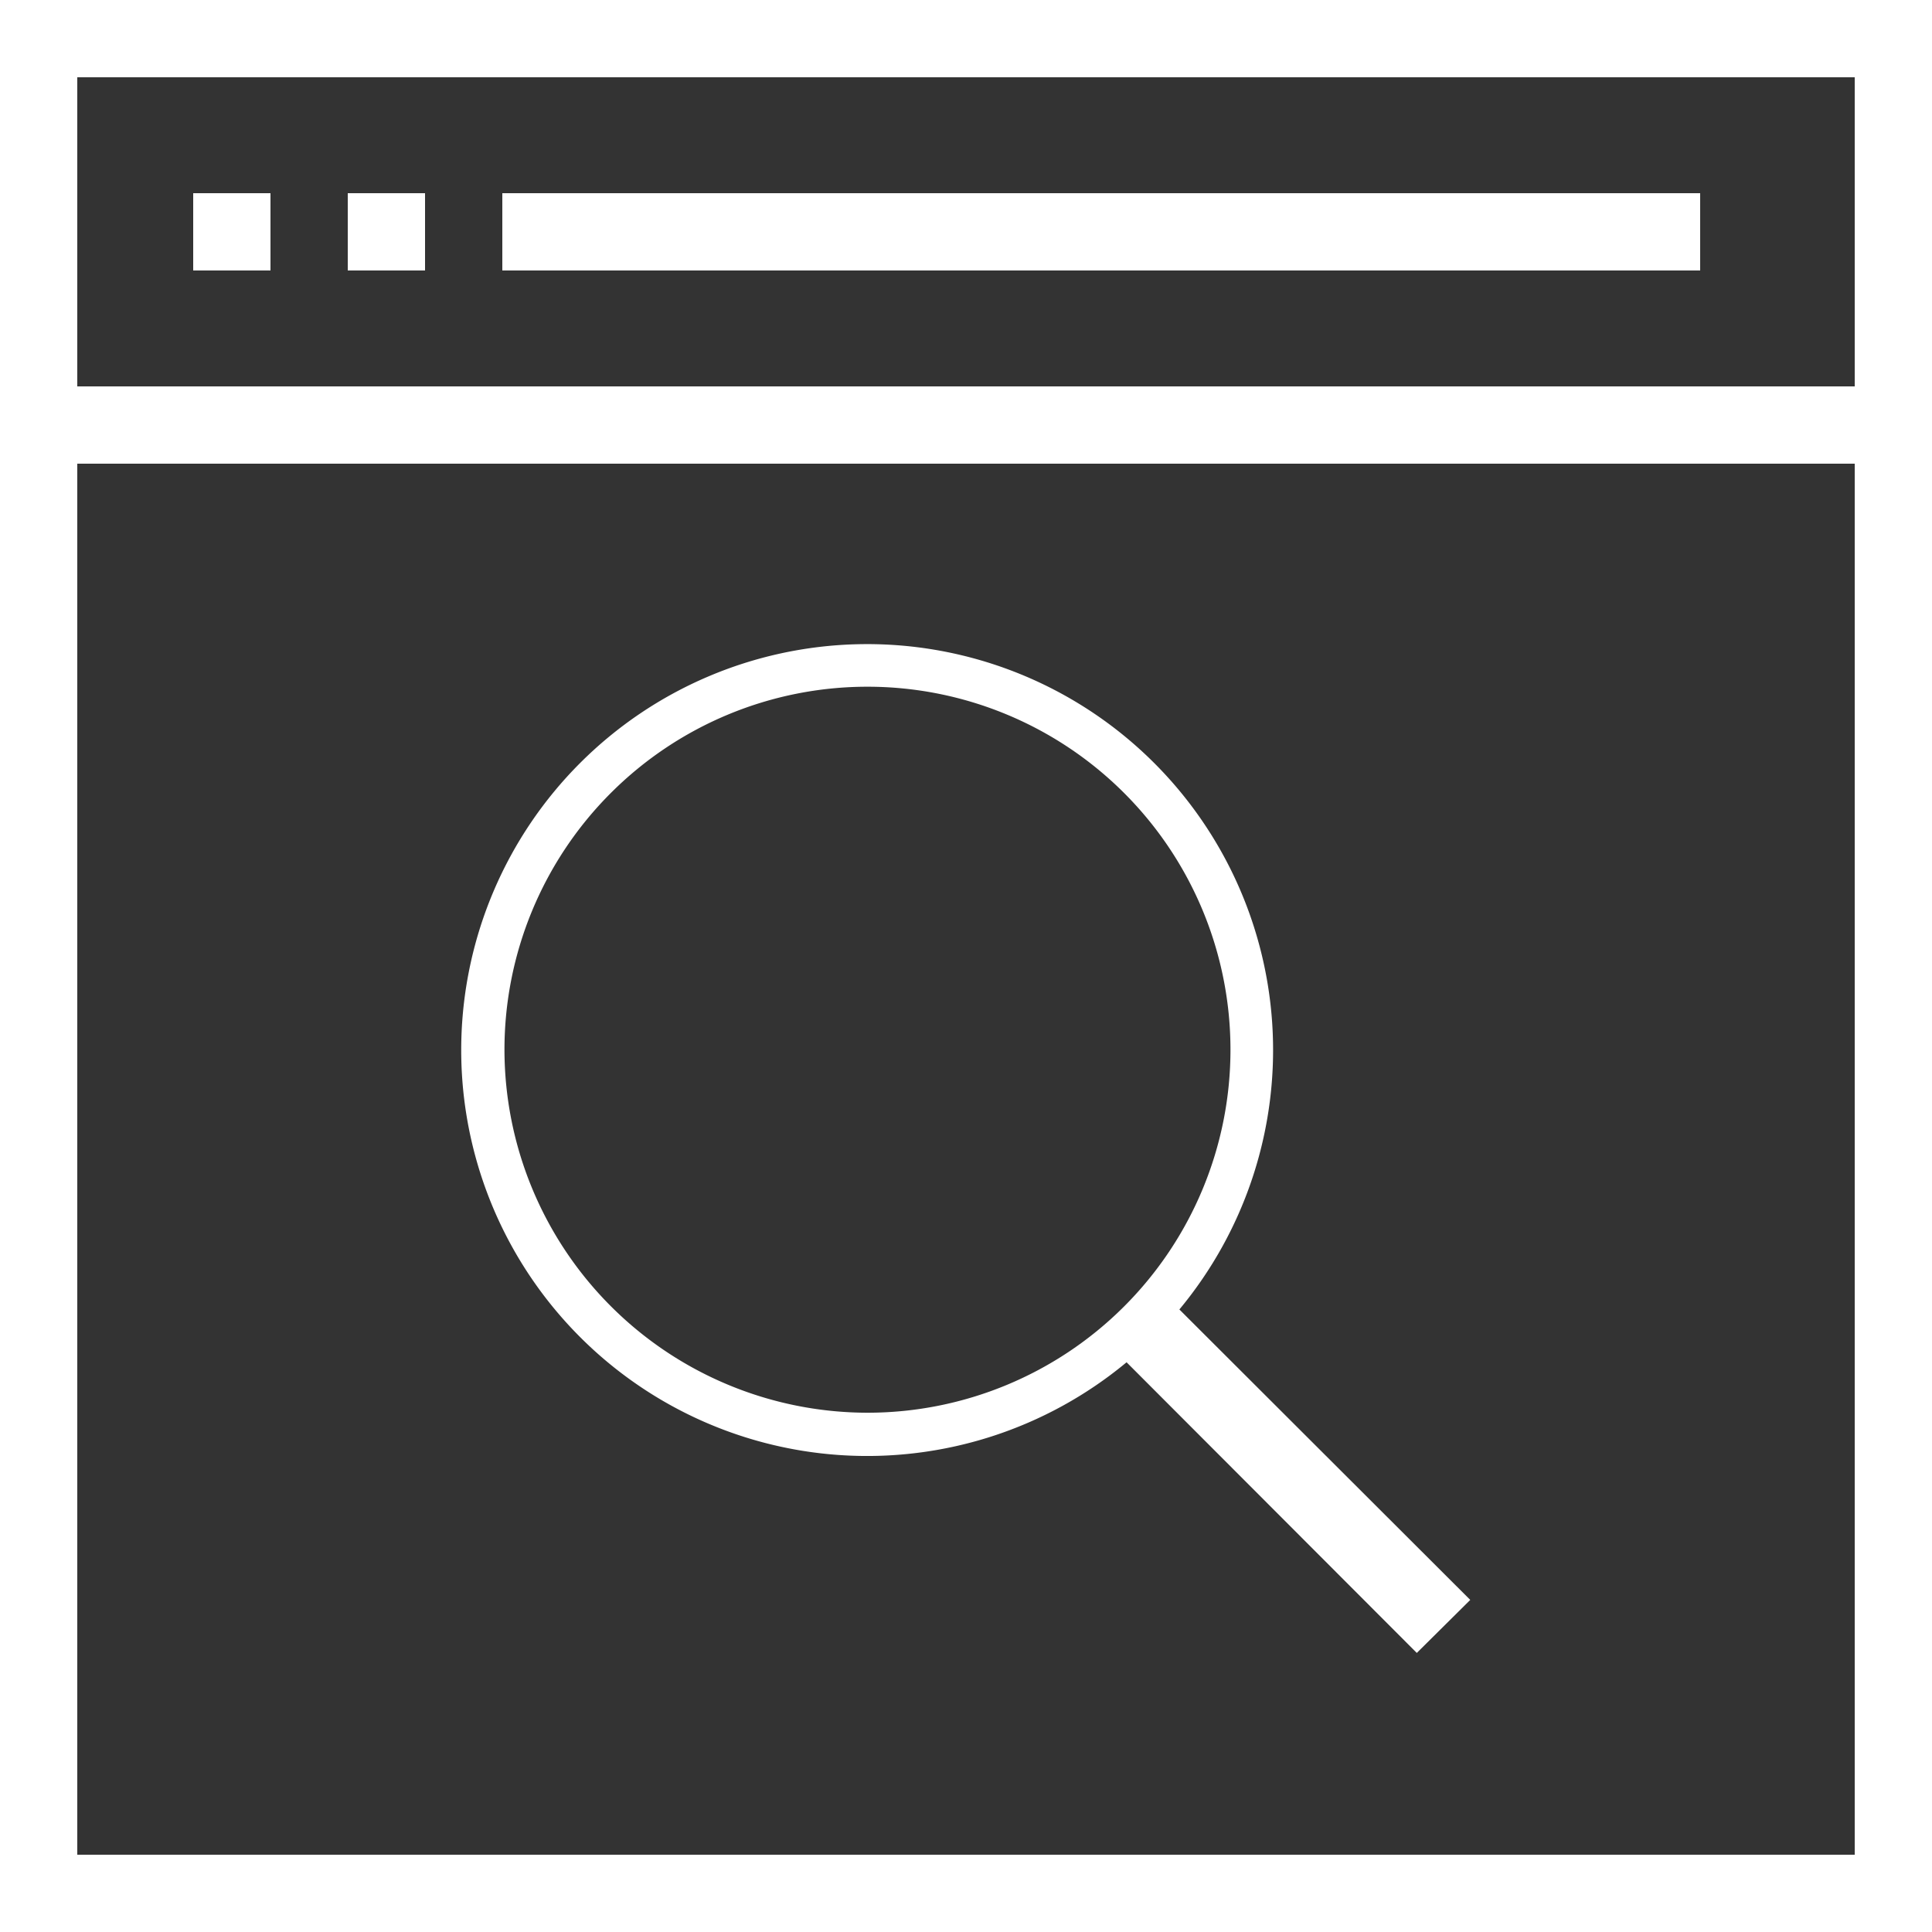 <svg id="Layer_1" data-name="Layer 1" xmlns="http://www.w3.org/2000/svg" viewBox="0 0 90 90"><rect x="0" y="0" width="90" height="90" fill="#333333" stroke="none"/><defs><style>.cls-1{fill:#fff;}</style></defs><title>monitor</title><path class="cls-1" d="M0,0V90H90V0H0ZM86.4,3.6V18H3.6V3.6H86.4ZM3.6,86.4V21.6H86.4V86.4H3.6Z"/><path class="cls-1" d="M79.2,9H23.4v3.6H79.2V9Z"/><path class="cls-1" d="M12.6,9H9v3.6h3.6V9Z"/><path class="cls-1" d="M19.8,9H16.2v3.6h3.6V9Z"/><path class="cls-1" d="M68.49,74.53L54.94,61a18.91,18.91,0,1,0-2.46,2.46L66,77ZM23.5,48.9A16.91,16.91,0,1,1,40.41,65.81h0A16.93,16.93,0,0,1,23.5,48.9Z"/></svg>
